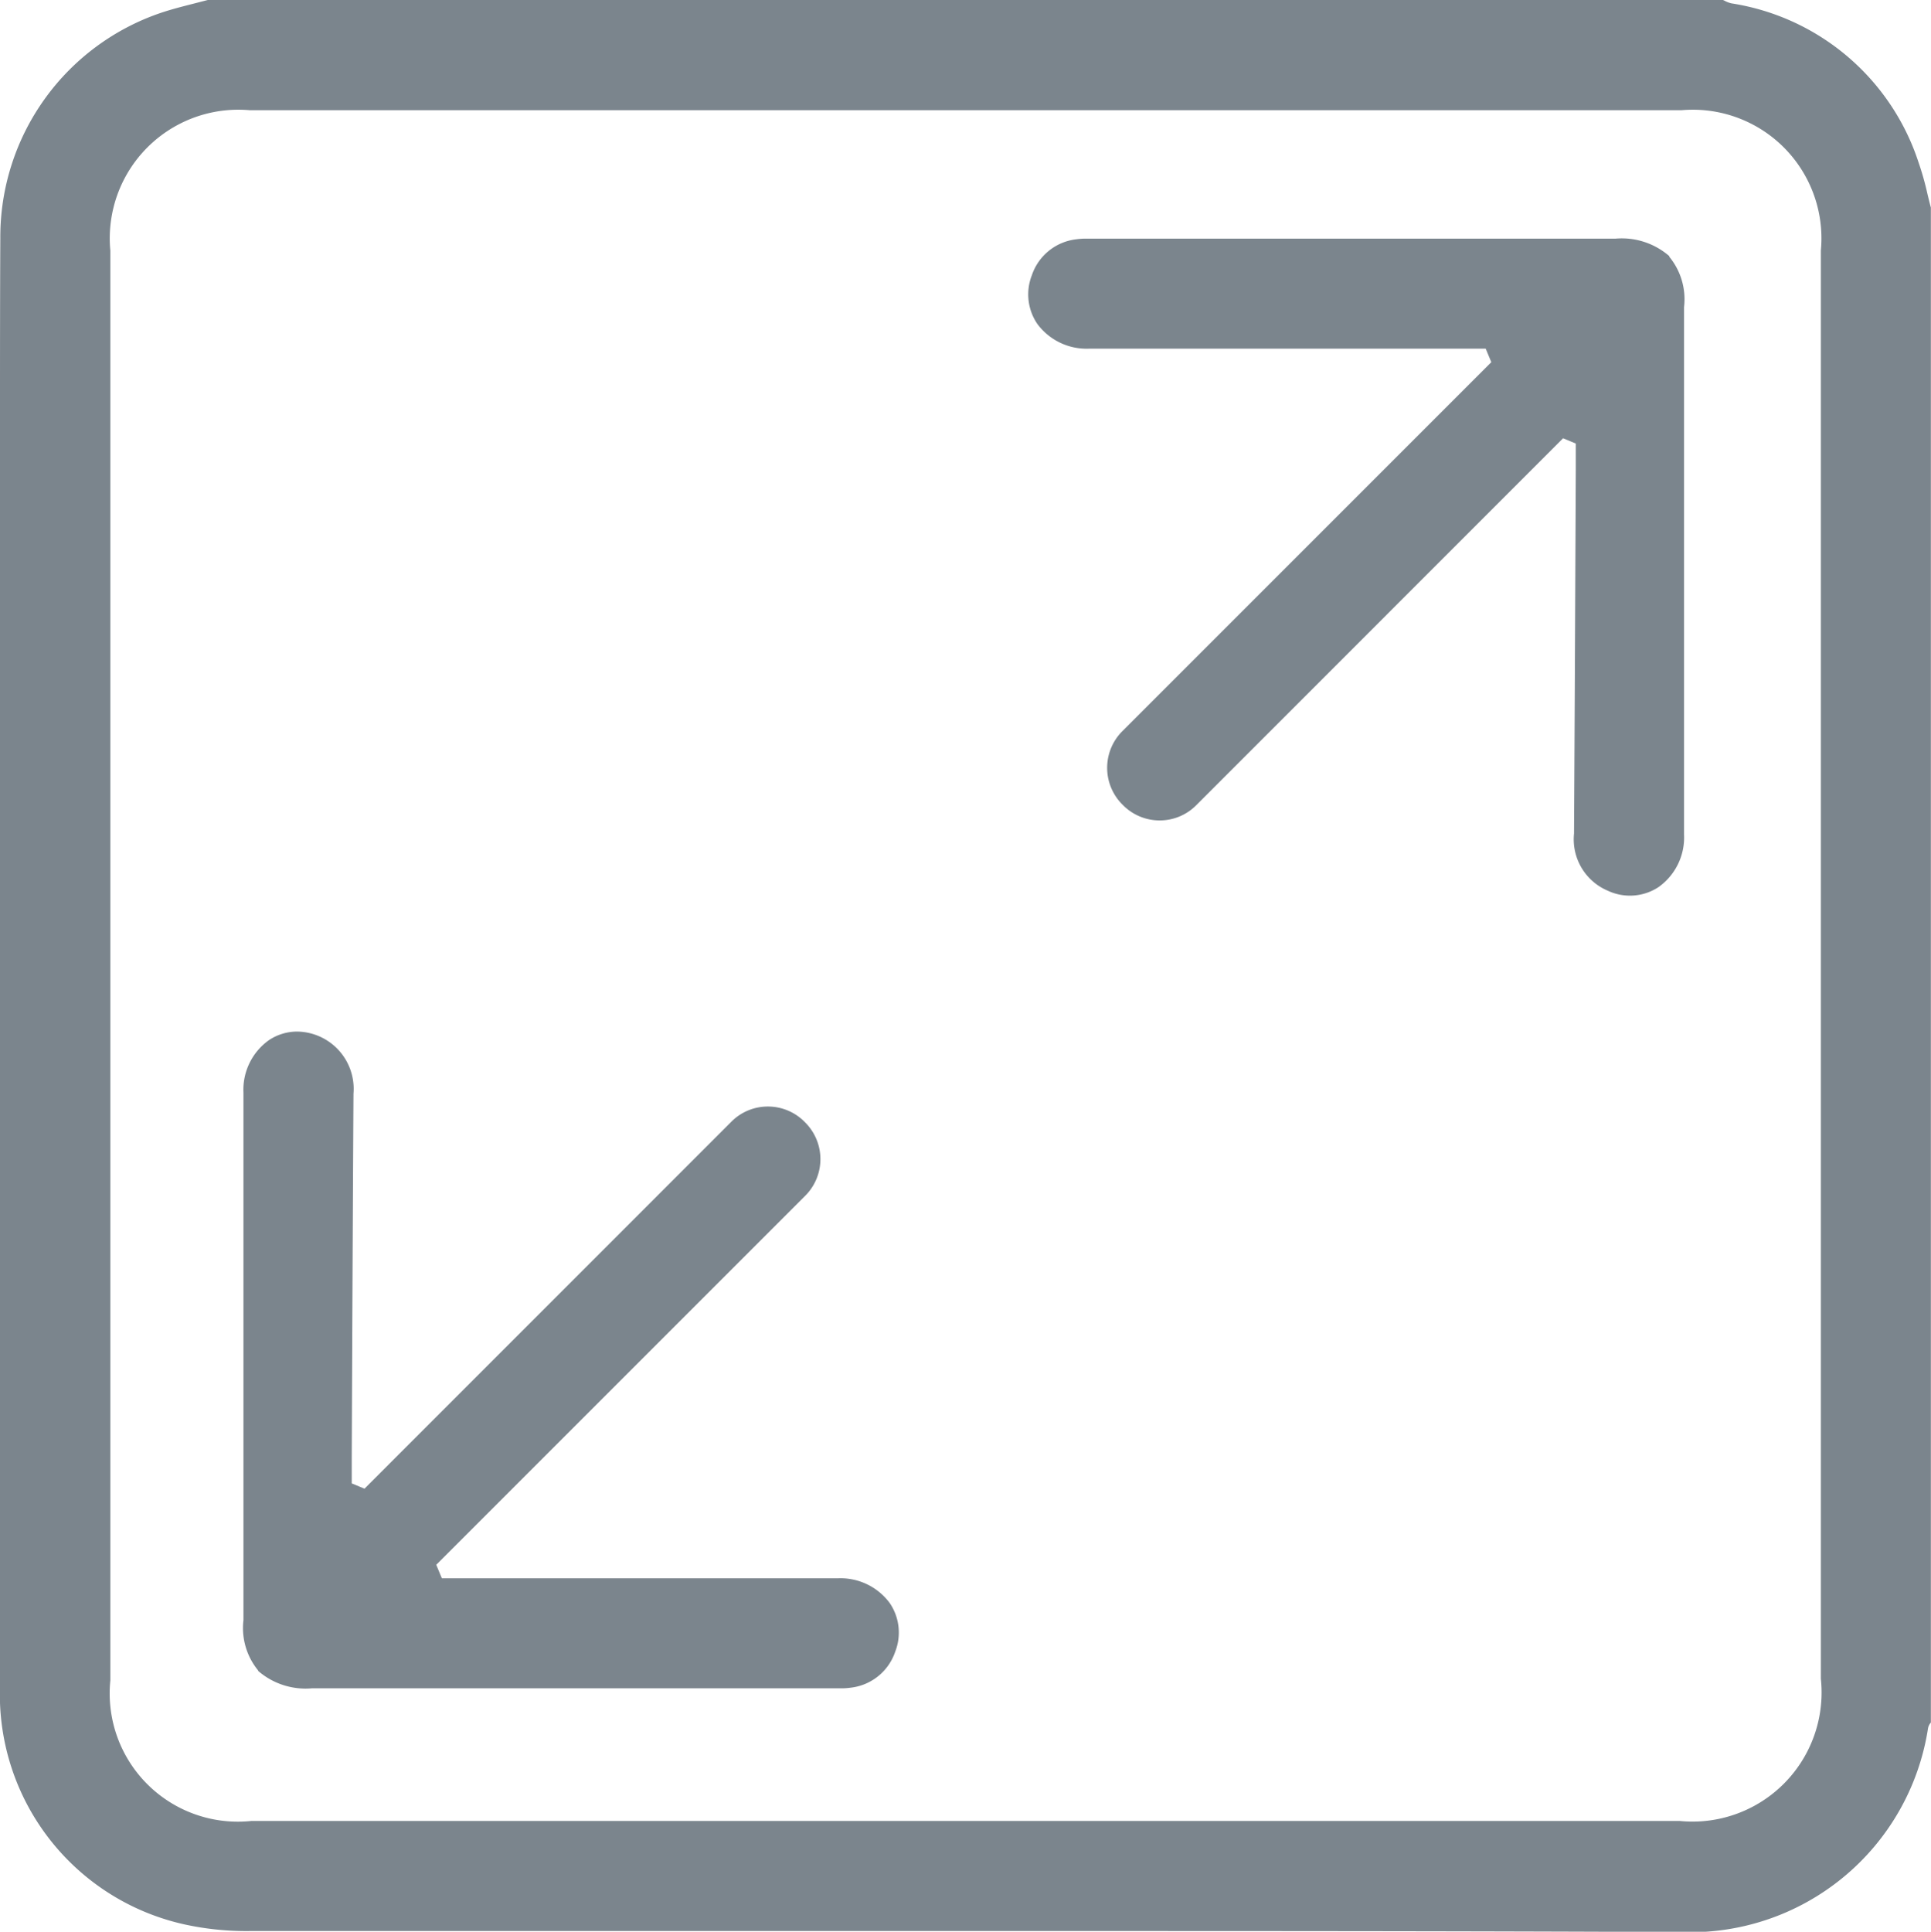 <?xml version="1.0" encoding="UTF-8"?> <svg xmlns="http://www.w3.org/2000/svg" xmlns:xlink="http://www.w3.org/1999/xlink" width="30.347" height="30.355" viewBox="0 0 30.347 30.355"><defs><clipPath id="clip-path"><rect id="Rectangle_55" data-name="Rectangle 55" width="30.347" height="30.355" fill="#7b858d"></rect></clipPath></defs><g id="surface" transform="translate(0)"><g id="Groupe_31" data-name="Groupe 31" transform="translate(0)" clip-path="url(#clip-path)"><path id="Tracé_41" data-name="Tracé 41" d="M0,26.5a3.7,3.7,0,0,0,2.918,3.744,4.539,4.539,0,0,0,1.014.1q3.822,0,7.645,0h4.477c3.433,0,6.909,0,10.345.016h.018a3.781,3.781,0,0,0,3.883-3.2.18.18,0,0,1,.045-.092V3.262c-.02-.074-.038-.149-.056-.224a4.463,4.463,0,0,0-.139-.49A3.688,3.688,0,0,0,27.212.053.426.426,0,0,1,27.1.01L27.078,0H3.265L3.04.058c-.165.042-.335.085-.5.14A3.718,3.718,0,0,0,.005,3.738C0,4.72,0,5.719,0,6.686q0,.641,0,1.282v4.793q0,6.87,0,13.74M1.734,3.937A2.021,2.021,0,0,1,3.926,1.732h22.5a2.021,2.021,0,0,1,2.19,2.207q0,3.976,0,7.951v6.666q0,3.911,0,7.822a2.029,2.029,0,0,1-2.222,2.236H3.954a2.015,2.015,0,0,1-2.22-2.207q0-11.235,0-22.469" transform="translate(0)" fill="#7b858d"></path><path id="Tracé_42" data-name="Tracé 42" d="M43.547,193.986a1.138,1.138,0,0,0,.848.277H52.7a1.059,1.059,0,0,0,.163-.01.838.838,0,0,0,.7-.566.824.824,0,0,0-.087-.765.962.962,0,0,0-.808-.388q-2.1,0-4.193,0H46.438l-.088-.212,5.8-5.8a.814.814,0,0,0,0-1.149l-.013-.013a.808.808,0,0,0-.575-.239h0a.807.807,0,0,0-.574.238l-5.766,5.767-.2-.083v-.173q0-.115,0-.229l.006-1.447q.009-2.137.021-4.275a.9.9,0,0,0-.885-.976.8.8,0,0,0-.444.135.956.956,0,0,0-.4.825c0,.059,0,8.187,0,8.289a1.05,1.05,0,0,0,.234.794" transform="translate(-39.494 -167.733)" fill="#7b858d"></path><path id="Tracé_43" data-name="Tracé 43" d="M193.4,42.83a1.138,1.138,0,0,0-.848-.277h-8.31a1.07,1.07,0,0,0-.163.01.838.838,0,0,0-.7.566.824.824,0,0,0,.087.765.963.963,0,0,0,.808.388q2.095,0,4.189,0h2.049l.088.212-5.8,5.8a.814.814,0,0,0,0,1.149l.013.013a.808.808,0,0,0,.575.239h0a.807.807,0,0,0,.574-.238l5.766-5.767.2.083v.166c0,.079,0,.158,0,.236l-.007,1.526q-.009,2.1-.021,4.2a.877.877,0,0,0,.534.9.818.818,0,0,0,.795-.059.956.956,0,0,0,.4-.825c0-.059,0-8.187,0-8.288a1.05,1.05,0,0,0-.234-.794" transform="translate(-167.163 -38.803)" fill="#7b858d"></path></g></g></svg> 